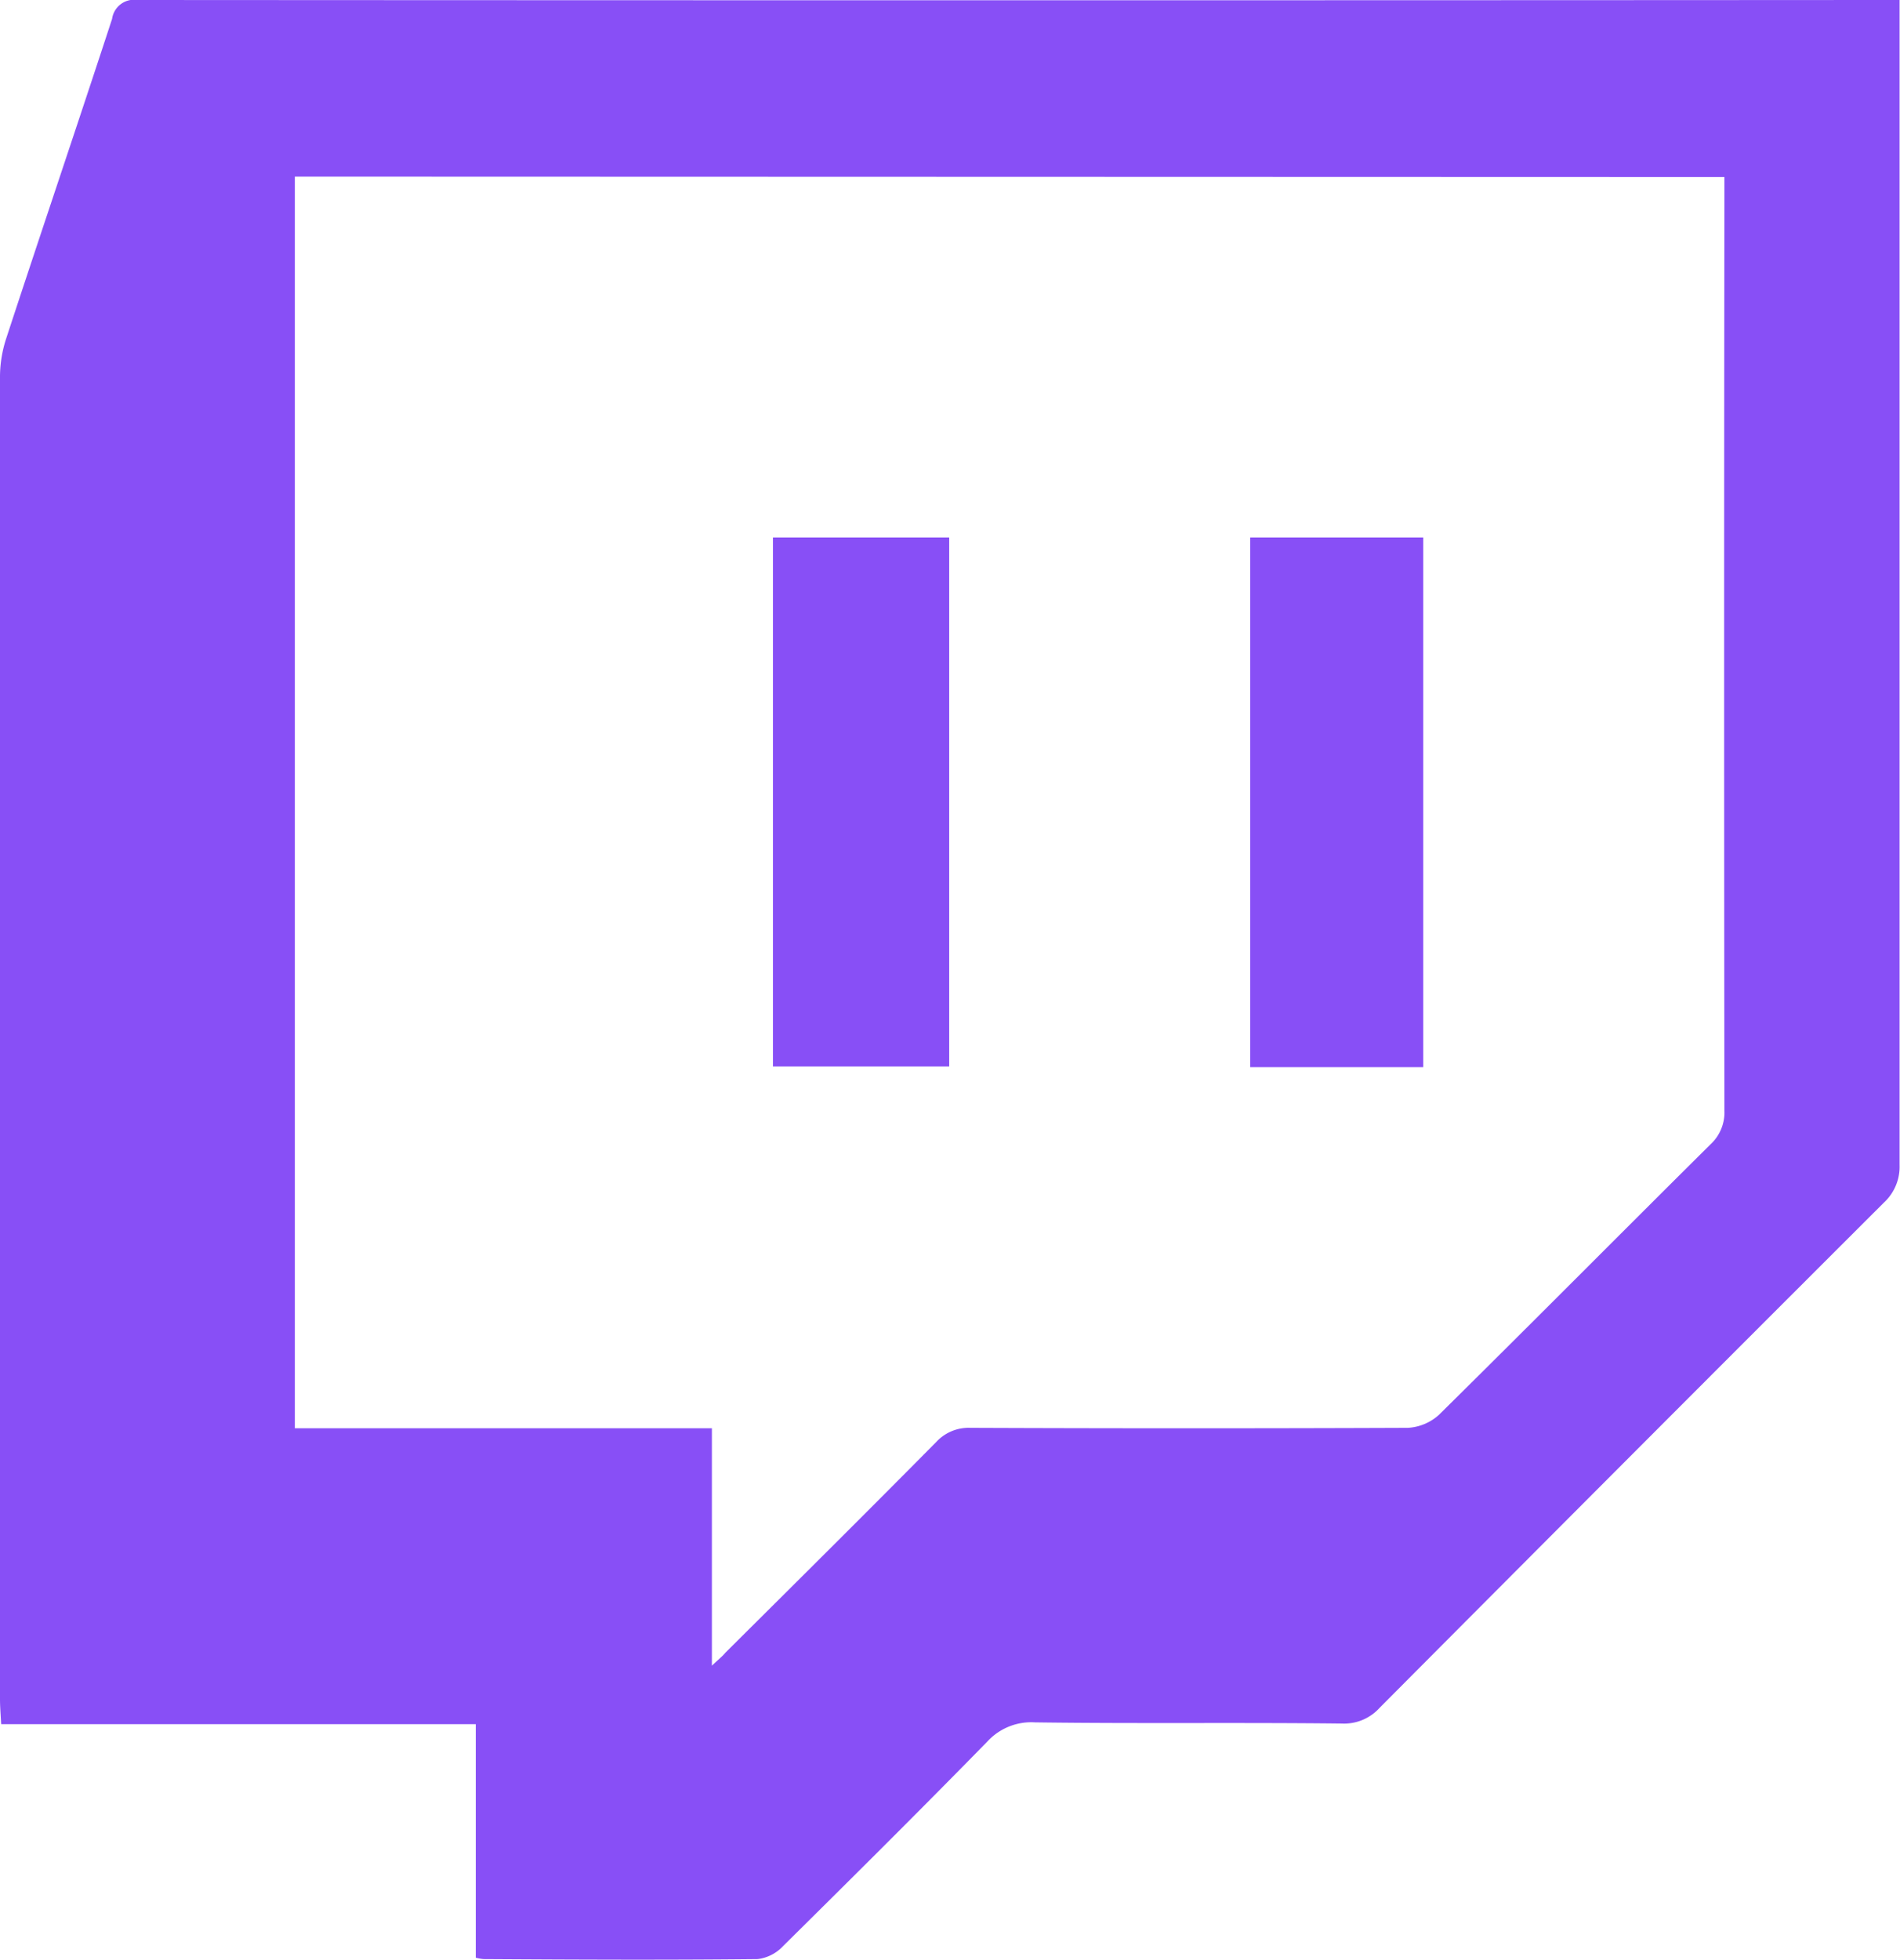 <svg xmlns="http://www.w3.org/2000/svg" width="17.767" height="18.324" viewBox="0 0 17.767 18.324"><path d="M2.019,8.308V6.117H-2.419c-.005-.092-.011-.163-.011-.234q0-6.182,0-12.367a1.164,1.164,0,0,1,.059-.355c.328-1,.663-1.988.989-2.984A.208.208,0,0,1-1.143-10q8.148.005,16.295,0h.181v.229q0,5.331,0,10.659a.457.457,0,0,1-.148.355Q12.824,3.6,10.47,5.965a.446.446,0,0,1-.353.146C9.159,6.1,8.2,6.113,7.248,6.1a.557.557,0,0,0-.445.179c-.63.644-1.271,1.28-1.911,1.913a.389.389,0,0,1-.238.121c-.853.009-1.708.005-2.561,0a.384.384,0,0,1-.073-.013M.327-8.349v11.7h3.9V5.57c.06-.057.1-.088.126-.121.659-.655,1.318-1.309,1.972-1.97a.411.411,0,0,1,.319-.132q2.043.008,4.088,0a.47.47,0,0,0,.295-.123c.85-.839,1.69-1.686,2.538-2.527a.406.406,0,0,0,.13-.319q-.005-4.262,0-8.523v-.2Z" transform="translate(2.43 10)" fill="#884FF6"/><path d="M31.132-2.818H32.78V-7.763H31.132Z" transform="translate(-23.904 12.787)" fill="#884FF6"/><path d="M33.57-2.812h1.618V-7.763H33.57Z" transform="translate(-21.879 12.787)" fill="#884FF6"/></svg>